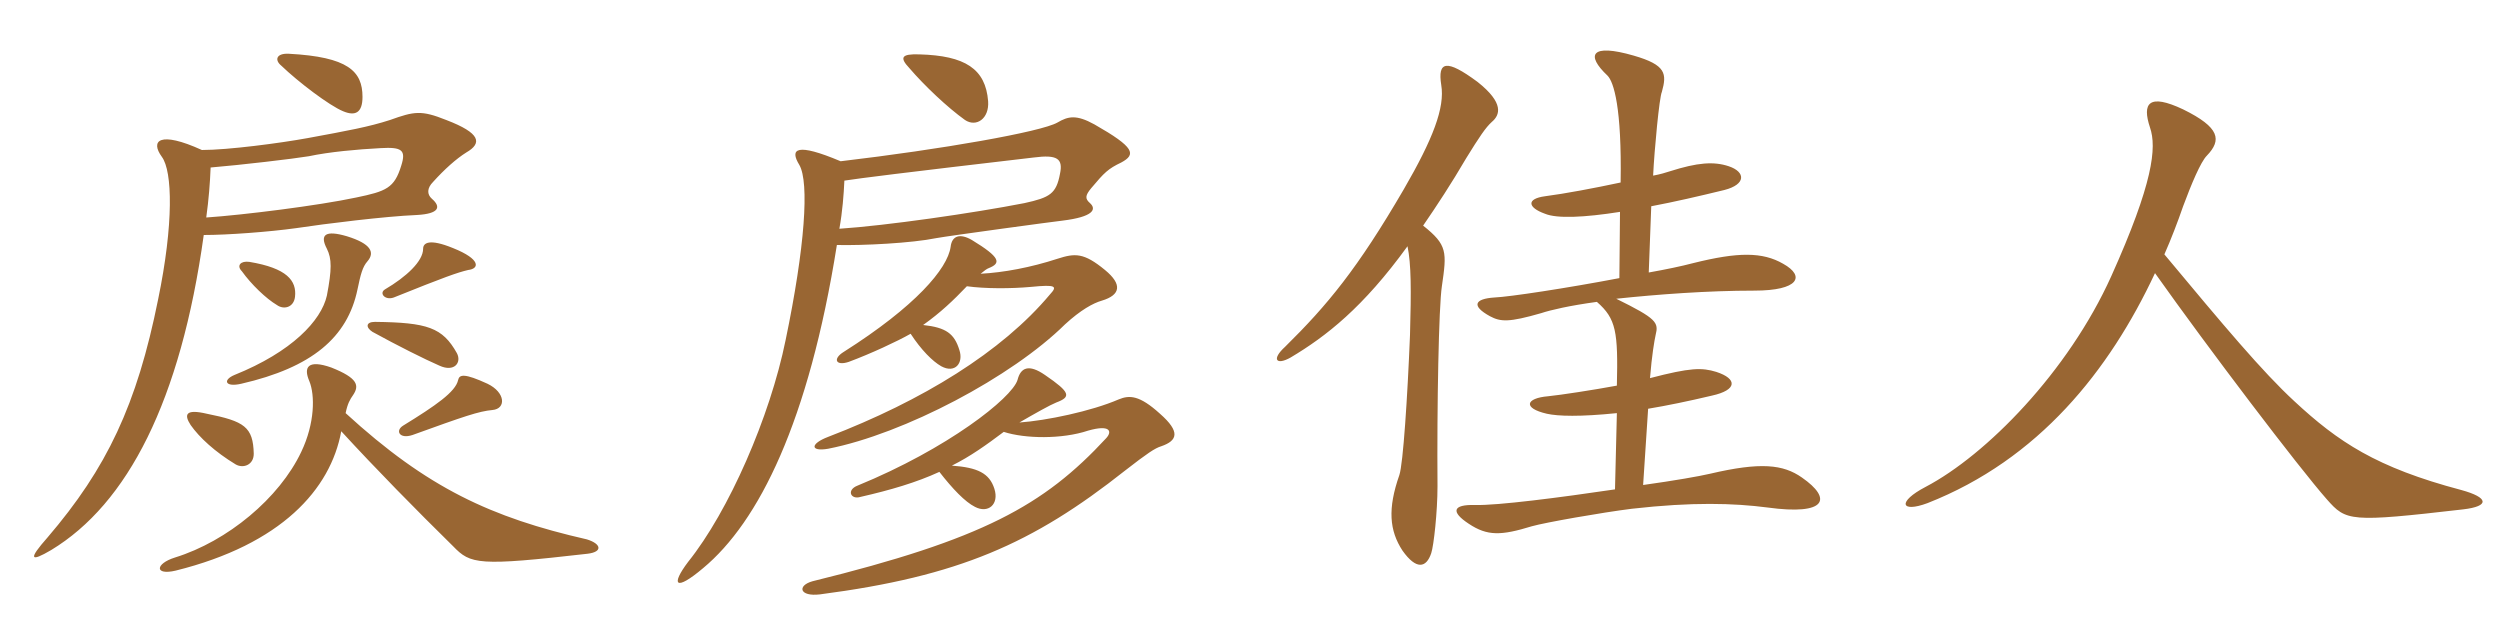 <svg xmlns="http://www.w3.org/2000/svg" xmlns:xlink="http://www.w3.org/1999/xlink" width="600" height="150"><path fill="#996633" padding="10" d="M60.90 108.90C60.75 102.45 58.65 101.10 49.65 99.30C44.55 98.10 44.10 99.45 45.75 102C47.85 105 51.60 108.45 56.55 111.45C58.35 112.50 60.90 111.60 60.90 108.90ZM118.20 98.40C121.50 98.10 121.35 94.20 117 92.10C111.45 89.55 110.25 89.85 109.95 91.20C109.35 94.05 104.55 97.35 96.75 102.15C94.80 103.35 95.85 105.45 99 104.40C111.45 99.90 114.90 98.70 118.20 98.40ZM109.65 84.75C106.20 78.60 102.60 77.40 90 77.25C87.75 77.25 87.75 78.60 89.40 79.65C95.40 82.95 102 86.25 105.45 87.75C109.05 89.40 110.85 87 109.65 84.75ZM88.20 62.70C90 60.60 89.10 58.50 83.25 56.70C78.15 55.20 76.65 56.25 78.45 59.70C79.65 62.10 79.65 64.65 78.45 70.95C77.10 76.95 70.05 84.45 56.25 90C53.40 91.20 54 93 57.90 92.10C74.85 88.20 83.40 81 85.80 69.45C86.55 65.85 87 64.05 88.20 62.70ZM70.80 71.25C71.25 67.35 68.85 64.35 59.85 62.85C57.75 62.55 56.70 63.75 58.05 65.10C60.30 68.25 63.90 71.70 66.45 73.20C68.10 74.40 70.50 73.80 70.80 71.25ZM112.35 64.80C115.05 64.50 115.50 62.25 108.75 59.55C102.90 57.15 101.55 58.35 101.55 59.70C101.55 62.70 97.50 66.45 92.40 69.45C90.90 70.35 92.40 72.15 94.50 71.40C106.80 66.45 109.80 65.40 112.35 64.80ZM81.90 103.50C90.30 112.65 99.90 122.40 108.75 131.10C112.95 135.45 114.75 135.90 141 132.90C144.75 132.45 144.30 130.50 140.85 129.45C117.90 124.20 102.60 117.15 82.95 99.15C83.40 96.90 84 95.85 84.75 94.80C86.25 92.55 85.95 90.75 79.50 88.20C73.95 86.25 72.75 88.05 74.25 91.50C75.60 94.80 75.60 101.55 72.30 108.45C67.05 119.55 54.60 129.90 42 133.80C37.20 135.30 37.05 138.15 42.15 136.95C67.50 130.65 79.35 117.45 81.90 103.50ZM87 23.25C87 17.10 83.55 13.65 69.30 12.90C66.30 12.75 65.85 14.40 67.50 15.75C71.55 19.65 79.05 25.35 82.35 26.70C85.20 27.90 87 27.15 87 23.25ZM50.55 40.20C57.75 39.60 70.50 38.10 74.10 37.50C79.05 36.45 85.65 35.85 91.35 35.55C96.45 35.25 97.50 36 96.30 39.75C94.65 45.15 92.70 45.90 85.50 47.40C76.35 49.35 58.35 51.60 49.50 52.20C50.10 47.85 50.40 43.95 50.55 40.20ZM48.90 56.40C54.60 56.40 64.65 55.65 71.10 54.75C78 53.70 92.55 51.90 100.05 51.60C105.45 51.30 105.90 49.65 103.65 47.70C102.45 46.65 102.45 45.15 103.95 43.65C106.65 40.65 109.50 38.10 111.90 36.60C115.80 34.35 115.35 31.95 107.10 28.80C101.10 26.40 99.45 26.70 93.60 28.80C88.50 30.45 83.55 31.35 73.80 33.15C67.20 34.35 54.75 36 48.45 36C38.25 31.35 36 33.75 38.85 37.65C41.40 41.10 41.70 53.70 37.95 71.85C32.85 97.20 25.65 112.35 11.40 129C6.75 134.25 7.20 135 12.30 132C30.60 120.90 43.35 96.30 48.90 56.40ZM225.45 113.25C228.60 117.30 231.60 120.45 234 121.65C237.15 123.30 239.85 121.05 238.65 117.30C237.45 113.55 234.60 112.20 228.45 111.75C232.95 109.50 236.70 106.80 240.90 103.65C246 105.30 254.85 105.45 261.15 103.35C266.40 101.85 267 103.50 265.50 105.15C250.50 121.35 235.80 129.45 195 139.50C191.25 140.55 191.85 143.25 196.80 142.65C230.10 138.30 247.80 130.50 270 112.95C275.40 108.75 277.20 107.55 278.70 107.10C282.60 105.75 283.35 103.65 278.40 99.30C273.45 94.80 271.05 94.80 268.50 95.85C261.90 98.70 251.10 100.95 244.65 101.40C248.55 99.15 252 97.20 253.50 96.60C257.10 95.25 256.95 94.20 250.80 90C246.90 87.30 244.95 88.20 244.20 91.20C242.85 95.55 227.40 107.70 205.80 116.55C203.10 117.60 204.15 120 206.55 119.25C213.75 117.60 219.90 115.80 225.45 113.25ZM218.55 80.10C221.10 84 223.80 86.70 225.90 87.90C229.20 89.70 231.30 87.15 230.25 84C229.05 80.10 227.10 78.60 221.55 78C225.75 75 228.75 72.15 232.05 68.70C236.40 69.30 242.55 69.30 247.50 68.85C253.50 68.25 253.80 68.70 252 70.65C240.45 84.45 221.40 96.15 198.75 104.85C194.40 106.50 194.40 108.45 198.75 107.70C217.05 104.10 242.85 90.45 255.60 77.85C259.35 74.40 262.35 72.75 264.45 72.15C268.95 70.80 269.40 68.25 265.20 64.80C260.10 60.60 258 60.75 253.80 62.10C247.35 64.20 240.90 65.40 235.35 65.70C236.25 64.95 236.85 64.50 237.30 64.35C240.30 63.15 240.15 61.80 233.25 57.60C230.40 55.95 228.45 56.55 228.15 59.25C227.40 64.50 219.75 73.50 202.50 84.45C199.80 86.10 200.55 87.90 203.70 86.85C208.95 84.90 215.40 81.90 218.55 80.10ZM237.15 24.30C236.55 16.50 231.60 13.35 220.65 13.05C216.30 12.90 215.85 13.80 218.25 16.35C221.85 20.55 227.40 25.80 231.60 28.80C234.30 30.60 237.45 28.50 237.15 24.30ZM202.65 43.35C206.55 42.75 216 41.55 248.10 37.80C253.80 37.05 255.15 38.10 254.40 41.70C253.50 46.50 252 47.40 245.85 48.75C233.55 51.15 212.70 54.15 201.45 54.90C202.20 50.70 202.50 46.65 202.65 43.35ZM200.85 58.80C207.15 58.95 218.85 58.35 224.70 57.15C228 56.55 253.50 53.10 255 52.95C262.35 52.05 263.25 50.25 261.60 48.75C260.40 47.70 260.40 46.95 261.90 45.15C265.05 41.40 265.95 40.50 269.10 39C272.70 37.05 272.40 35.40 262.65 29.85C258.30 27.45 256.35 27.90 253.80 29.40C249.90 31.65 225.90 35.85 201.75 38.70C191.10 34.20 189.45 35.70 191.85 39.60C194.25 43.80 193.20 59.25 188.55 81.60C184.80 100.05 174.90 122.70 165.15 134.85C160.95 140.40 162 142.05 168.75 136.35C182.10 125.25 194.10 101.25 200.85 58.80ZM432.45 114.60C427.95 111.45 422.55 110.85 410.40 113.70C407.85 114.30 401.85 115.35 394.35 116.40L395.55 98.10C400.05 97.35 405.15 96.30 410.85 94.95C417 93.60 417 90.90 411.90 89.25C408.45 88.20 405.75 88.20 396 90.75C396.45 85.20 397.05 81.75 397.35 80.40C398.10 77.40 397.65 76.50 387.90 71.70C397.80 70.65 409.80 69.75 421.05 69.75C431.70 69.75 433.35 66.30 427.95 63.30C423 60.45 417.15 60.45 406.35 63.15C403.50 63.90 399.90 64.65 395.70 65.40L396.30 49.50C401.85 48.45 407.70 47.10 413.85 45.60C419.10 44.25 418.95 41.25 414.90 39.90C411.30 38.70 407.40 39 400.80 41.10C399.90 41.40 398.40 41.85 396.75 42.15C397.05 35.85 398.25 23.25 398.85 22.05C400.05 17.70 399.90 15.60 392.10 13.35C381.75 10.35 380.55 13.20 385.80 18.15C387.30 19.65 389.25 25.80 388.95 43.80C382.65 45.15 375.45 46.50 370.80 47.10C366.30 47.70 366.60 49.80 370.80 51.30C373.65 52.50 380.25 52.20 388.80 50.85L388.65 66.75C376.05 69.15 362.25 71.25 358.65 71.40C354 71.70 352.95 73.35 357.60 75.90C360.15 77.25 362.10 77.40 369.90 75.15C372.15 74.40 376.65 73.35 383.25 72.45C387.90 76.50 388.35 79.65 388.05 92.55C382.35 93.60 374.55 94.80 371.55 95.10C366.15 95.55 365.40 97.95 371.25 99.30C373.95 99.90 379.20 100.05 388.05 99.15L387.60 117.45C374.40 119.40 359.40 121.35 354 121.20C348.60 121.05 348.15 122.85 352.50 125.70C357 128.70 360.30 128.55 367.65 126.30C370.80 125.40 384.45 123 391.65 122.10C406.20 120.45 416.10 120.75 424.20 121.80C438.45 123.75 439.80 119.70 432.45 114.60ZM358.05 29.25C360 27.60 361.05 24.75 354.60 19.65C347.10 14.10 345 14.70 345.90 20.40C346.80 25.80 343.95 33.30 336.90 45.45C325.80 64.50 318.60 73.20 308.40 83.25C305.10 86.25 306.30 87.75 309.75 85.80C318.30 80.70 327.15 73.80 337.80 59.10C338.70 63.45 338.70 69.60 338.40 80.40C337.80 95.25 336.75 111.30 335.85 114C333 122.10 333.45 127.35 336.60 132.15C339.90 136.80 342.30 136.35 343.50 132.75C344.10 130.95 345 122.85 345 116.70C344.85 97.50 345.30 73.50 346.05 68.70C347.25 60.45 347.40 58.80 341.55 54.15C344.85 49.35 348.30 44.10 351.90 37.95C355.05 32.85 356.55 30.60 358.05 29.25ZM591.15 122.25C597.60 121.50 597.30 119.40 590.70 117.60C570.30 112.20 561.15 106.05 550.65 96.30C543 89.25 533.70 78.15 519.45 61.05C521.10 57.30 522.60 53.40 523.95 49.50C525.90 44.25 528.15 38.85 529.65 37.35C533.25 33.60 532.80 30.60 523.95 26.25C515.70 22.35 514.05 24.75 516 30.60C517.65 35.40 516.75 43.95 506.70 66.30C496.35 89.25 476.70 109.20 462.15 116.85C455.25 120.45 456.15 123.15 462.60 120.75C489.30 110.25 506.25 88.95 517.20 65.55C529.95 83.55 551.70 112.20 558.45 119.85C563.10 125.10 563.85 125.40 591.15 122.25Z"/></svg>